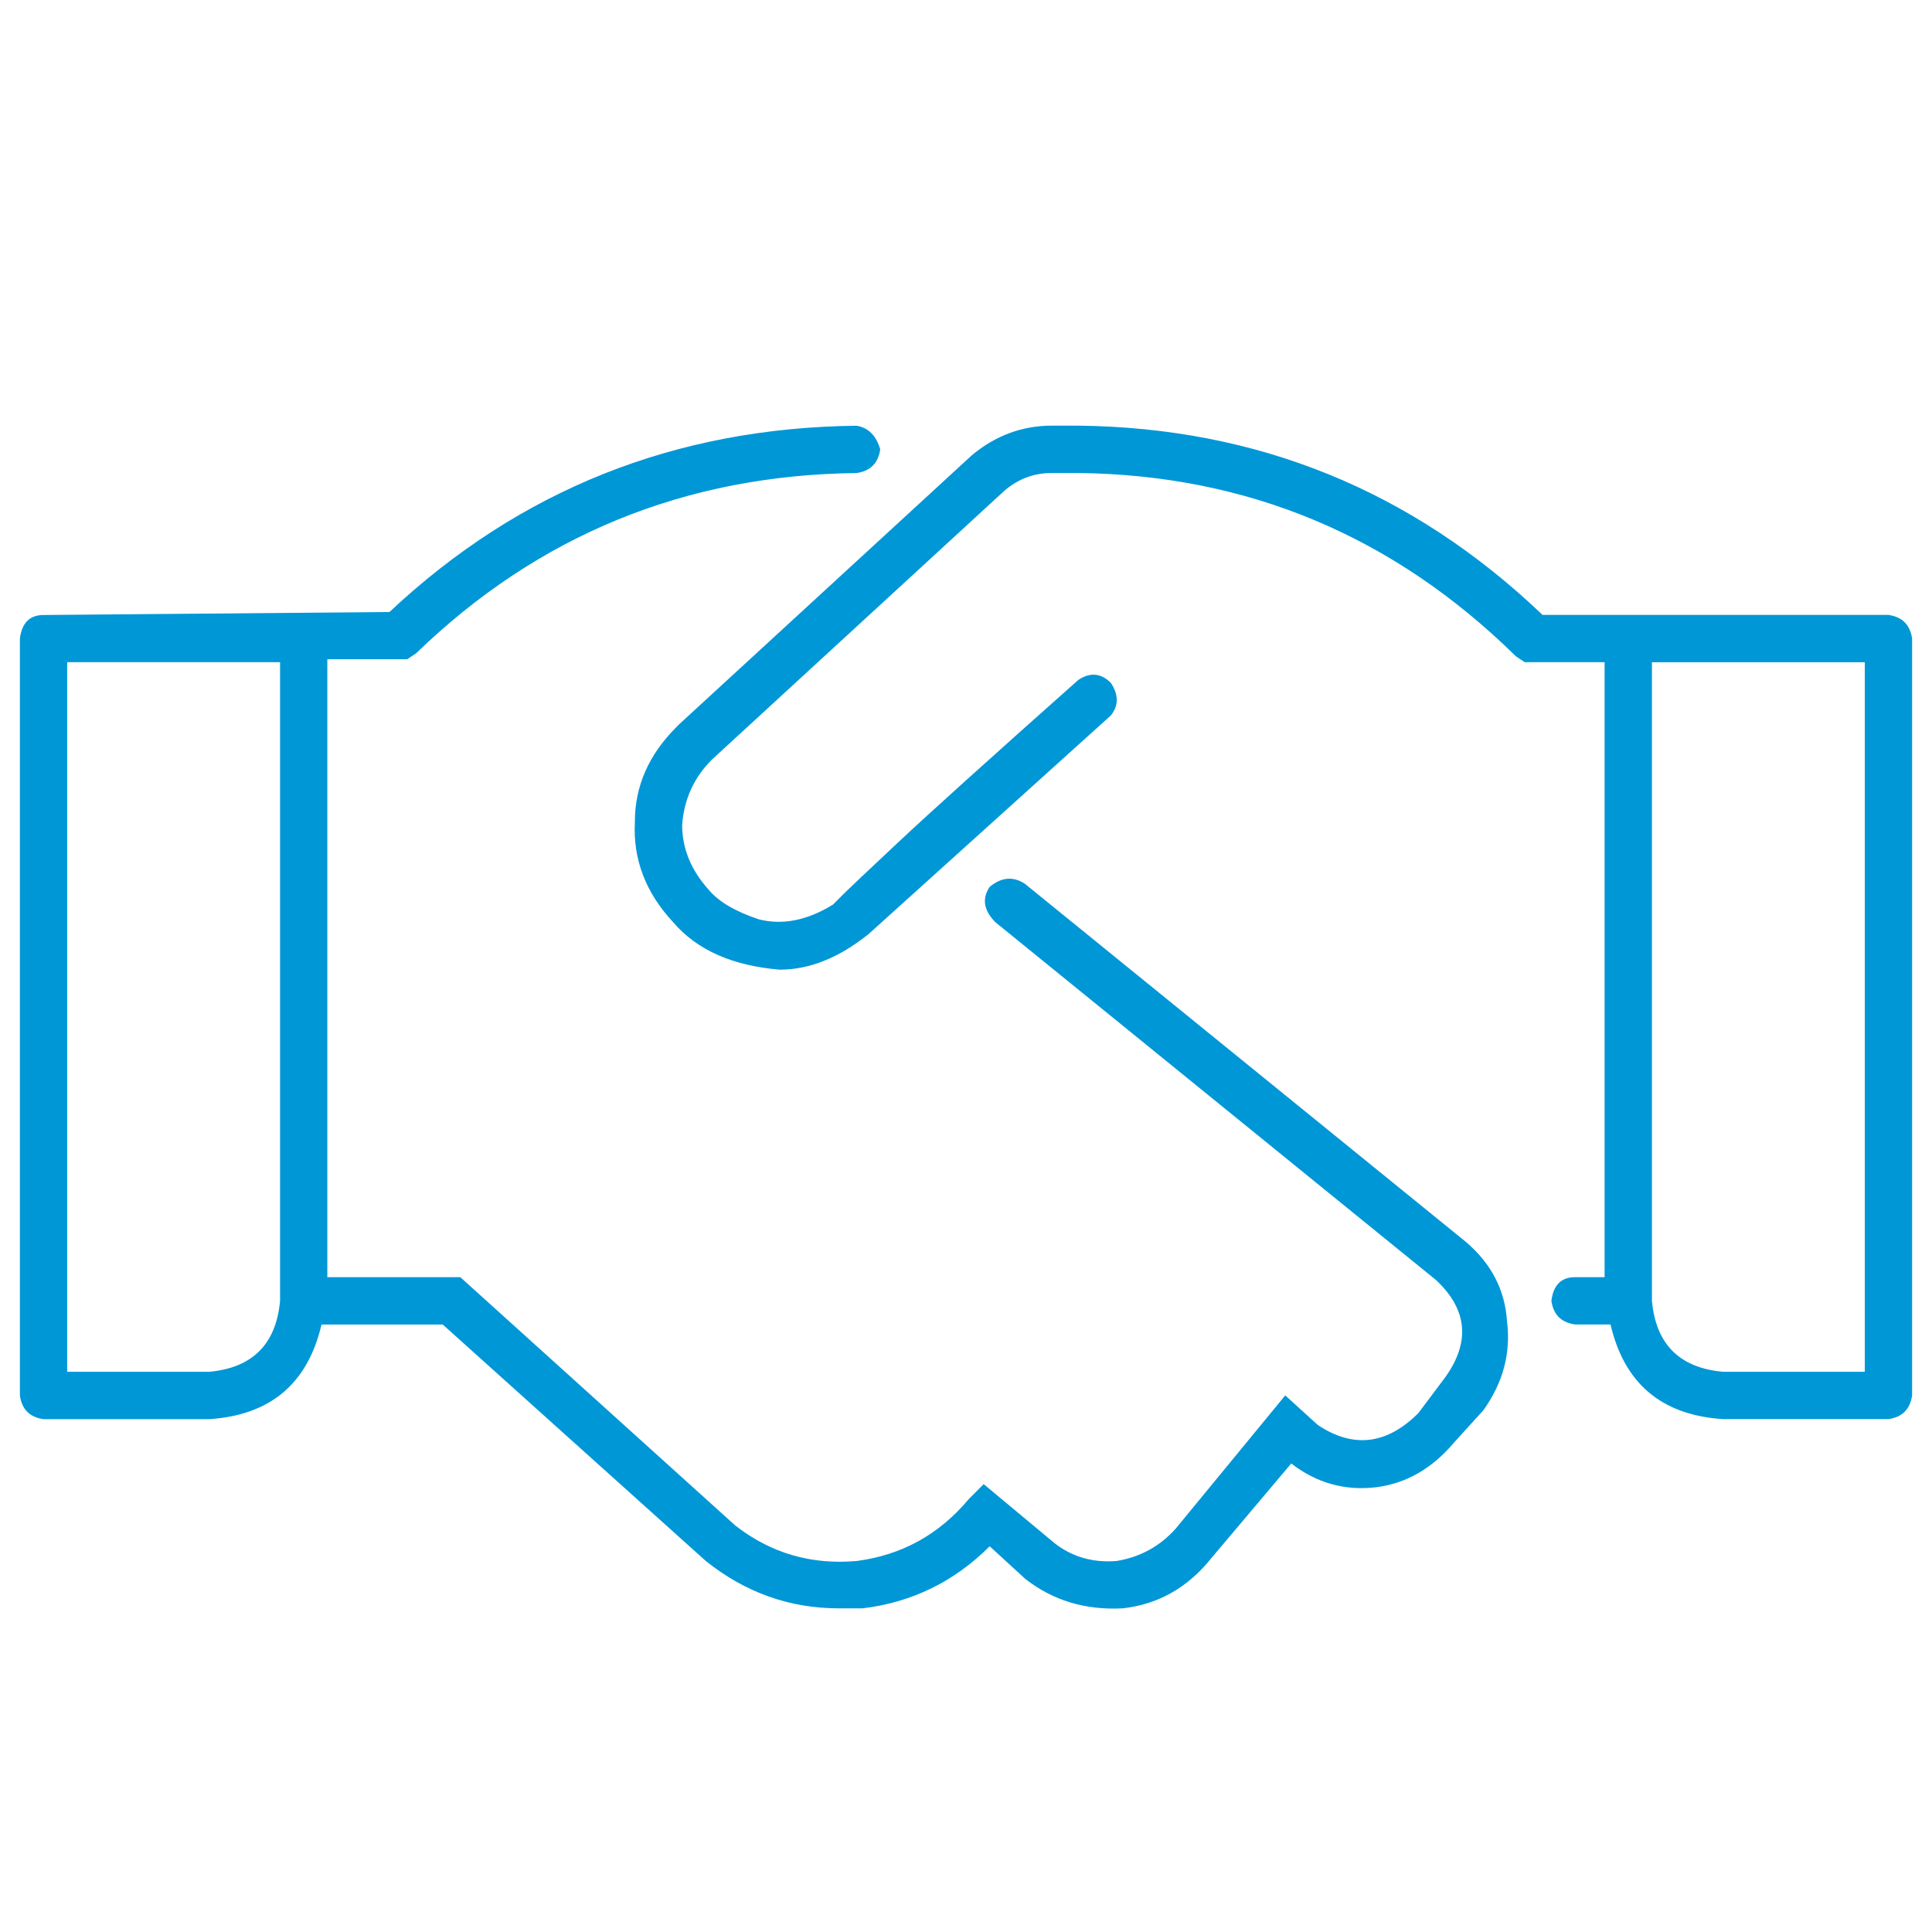 <svg xmlns="http://www.w3.org/2000/svg" id="Livello_1" data-name="Livello 1" viewBox="0 0 500 500"><defs><style>      .cls-1 {        fill: #0097d7;      }    </style></defs><path class="cls-1" d="M265.3,228.77l114.01,92.58c6.62,5.62,10.2,12.51,10.71,20.66,1.02,8.17-1.03,15.82-6.12,22.96l-7.65,8.42c-5.62,6.64-12.24,10.46-19.89,11.48-8.17,1.03-15.57-1.02-22.19-6.12l-20.66,24.48c-6.12,7.65-13.77,11.98-22.95,13.01-9.7.5-18.11-2.04-25.25-7.65l-9.18-8.42c-9.18,9.18-20.16,14.54-32.9,16.07h-6.12c-12.76,0-24.23-4.09-34.43-12.24l-68.1-61.21h-31.37c-3.57,15.3-13.27,23.47-29.08,24.49H11.27c-3.58-.5-5.62-2.55-6.12-6.12v-195.88c.5-4.08,2.55-6.12,6.12-6.12l89.52-.77c33.67-31.62,73.96-47.69,120.89-48.21,3.06.51,5.09,2.56,6.12,6.12-.51,3.57-2.56,5.62-6.12,6.12-44.38.51-82.39,16.07-114.01,46.67l-2.3,1.53h-20.66v159.92h34.43l71.16,64.27c9.18,7.15,19.63,10.2,31.37,9.18,11.73-1.53,21.42-6.89,29.08-16.07l3.83-3.83,18.36,15.3c4.59,3.57,9.95,5.09,16.07,4.59,6.12-1.02,11.21-3.83,15.3-8.42l28.31-34.43,8.42,7.65c9.18,6.12,17.85,5.1,26.02-3.06l6.89-9.18c6.62-9.18,5.86-17.6-2.29-25.25l-114.01-92.58c-3.06-3.06-3.58-6.12-1.53-9.18,3.06-2.55,6.12-2.8,9.18-.77ZM72.48,336.65v-165.27H17.39v183.64h36.73c11.21-1.02,17.34-7.14,18.36-18.36ZM488.73,159.14c3.56.51,5.61,2.56,6.12,6.12v195.88c-.51,3.57-2.56,5.62-6.12,6.12h-42.85c-15.82-1.02-25.51-9.18-29.08-24.49h-9.18c-3.58-.5-5.62-2.55-6.12-6.12.5-4.08,2.55-6.12,6.12-6.12h7.65v-159.15h-20.66l-2.3-1.53c-31.63-31.11-69.38-46.93-113.24-47.44h-6.89c-4.59,0-8.68,1.53-12.24,4.59l-75.75,69.63c-4.59,4.59-7.15,10.21-7.65,16.83,0,6.12,2.29,11.74,6.89,16.83,2.55,3.06,6.89,5.62,13.01,7.65,6.12,1.53,12.49.26,19.13-3.83,1.02-1.02,2.03-2.03,3.06-3.06,1.02-1.02,5.61-5.36,13.77-13.01,8.15-7.65,23.72-21.68,46.67-42.08,3.06-2.03,5.86-1.78,8.42.77,2.03,3.06,2.03,5.87,0,8.42l-62.74,56.62c-7.65,6.12-15.3,9.18-22.96,9.18-12.24-1.02-21.42-5.09-27.54-12.24-7.15-7.65-10.46-16.32-9.95-26.02,0-9.18,3.56-17.34,10.71-24.48l.76-.77,75.75-69.63c6.12-5.09,13.01-7.65,20.66-7.65h6.89c46.41.51,86.46,16.83,120.13,48.97h89.52ZM482.61,355.02v-183.64h-55.09v165.27c1.02,11.23,7.14,17.35,18.36,18.36h36.73Z"></path></svg>